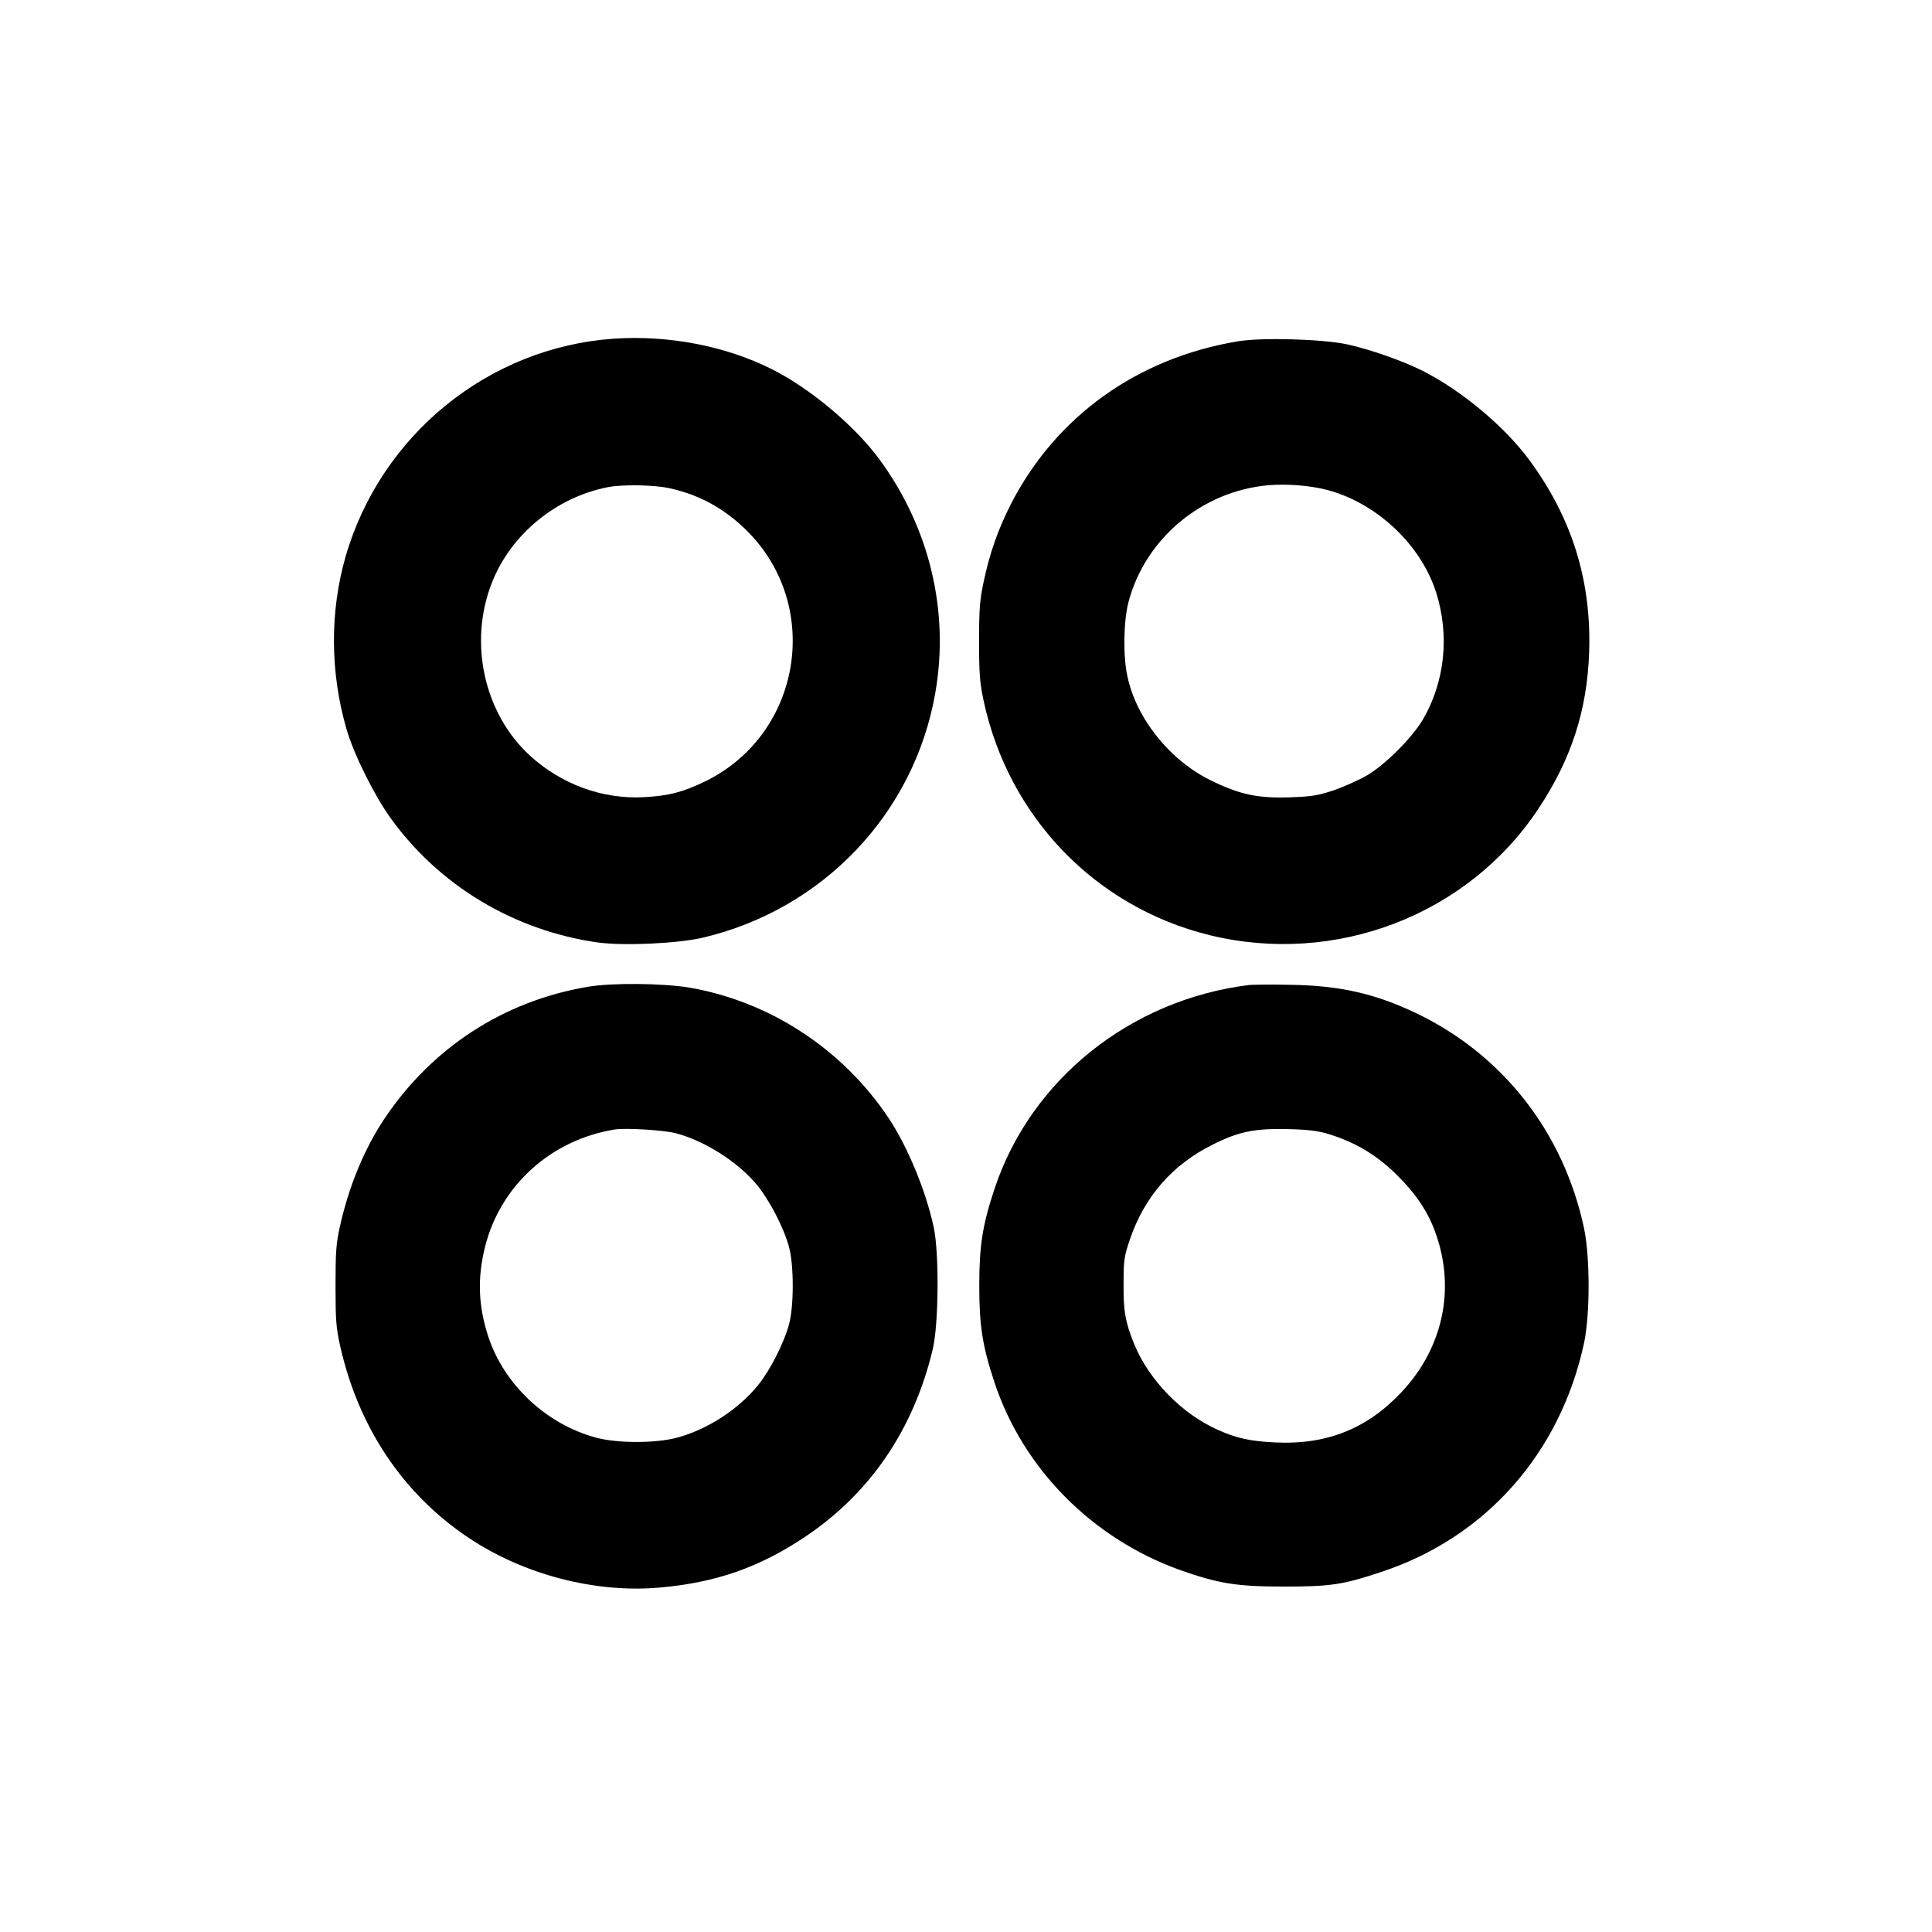 <?xml version="1.0" standalone="no"?>
<!DOCTYPE svg PUBLIC "-//W3C//DTD SVG 20010904//EN"
 "http://www.w3.org/TR/2001/REC-SVG-20010904/DTD/svg10.dtd">
<svg version="1.0" xmlns="http://www.w3.org/2000/svg"
 width="976pt" height="976pt" viewBox="0 0 976 976"
 preserveAspectRatio="xMidYMid meet">
<g transform="translate(0,976) scale(0.1,-0.1)"
fill="#000000" stroke="none">
<path d="M3100 8049 c-632 -44 -1176 -486 -1354 -1100 -80 -279 -79 -586 5
-874 37 -127 140 -334 223 -449 245 -340 623 -567 1045 -627 131 -18 401 -6
531 24 608 143 1069 628 1175 1237 72 412 -29 834 -282 1179 -124 169 -349
358 -542 455 -233 118 -525 174 -801 155z m275 -754 c155 -32 286 -104 401
-219 379 -381 272 -1024 -211 -1262 -113 -55 -184 -74 -310 -81 -209 -12 -418
64 -577 209 -233 213 -313 573 -192 877 96 242 323 429 585 480 72 14 225 12
304 -4z"/>
<path d="M6255 8036 c-509 -84 -921 -379 -1149 -824 -64 -127 -106 -244 -137
-392 -19 -89 -23 -135 -23 -300 0 -165 4 -211 23 -300 126 -587 564 -1042
1141 -1184 637 -156 1306 101 1662 639 166 250 246 497 256 790 12 361 -86
676 -300 968 -126 172 -344 354 -542 454 -99 50 -267 109 -383 134 -125 26
-427 35 -548 15z m445 -750 c251 -64 478 -276 555 -519 69 -217 44 -452 -67
-642 -54 -92 -192 -230 -284 -283 -40 -23 -114 -56 -165 -74 -82 -27 -111 -32
-225 -36 -162 -5 -252 14 -400 87 -206 102 -374 312 -419 526 -22 103 -19 275
5 370 83 323 372 565 710 594 92 7 204 -1 290 -23z"/>
<path d="M2970 4775 c-424 -71 -787 -307 -1027 -665 -102 -153 -179 -338 -225
-542 -20 -89 -23 -130 -23 -303 0 -173 3 -214 23 -303 92 -411 317 -748 647
-969 278 -187 641 -282 967 -253 285 25 506 102 739 259 327 220 545 542 641
945 30 125 33 485 5 616 -40 186 -133 410 -230 555 -233 347 -599 586 -1005
656 -133 22 -391 25 -512 4z m445 -740 c149 -40 314 -146 410 -262 63 -77 136
-218 161 -313 25 -90 25 -300 0 -390 -25 -94 -97 -235 -156 -307 -100 -123
-254 -223 -407 -265 -109 -30 -306 -30 -414 0 -250 68 -462 267 -542 509 -51
156 -56 295 -17 453 77 310 333 542 655 594 56 9 250 -3 310 -19z"/>
<path d="M6310 4784 c-598 -74 -1101 -476 -1285 -1027 -62 -186 -78 -290 -78
-492 0 -202 16 -306 78 -492 145 -434 493 -785 935 -944 196 -69 287 -84 525
-84 237 0 299 9 496 75 525 174 901 599 1021 1154 31 145 31 435 0 582 -104
487 -414 881 -855 1089 -205 97 -382 136 -627 140 -96 2 -191 1 -210 -1z m405
-754 c135 -42 241 -106 341 -205 100 -99 161 -191 199 -302 98 -282 32 -578
-178 -799 -173 -183 -377 -263 -632 -251 -128 6 -197 21 -291 63 -182 80 -348
250 -423 431 -46 112 -56 167 -55 308 0 119 3 138 32 224 74 216 214 377 417
478 133 67 213 83 385 79 105 -3 151 -9 205 -26z"/>
</g>
</svg>

